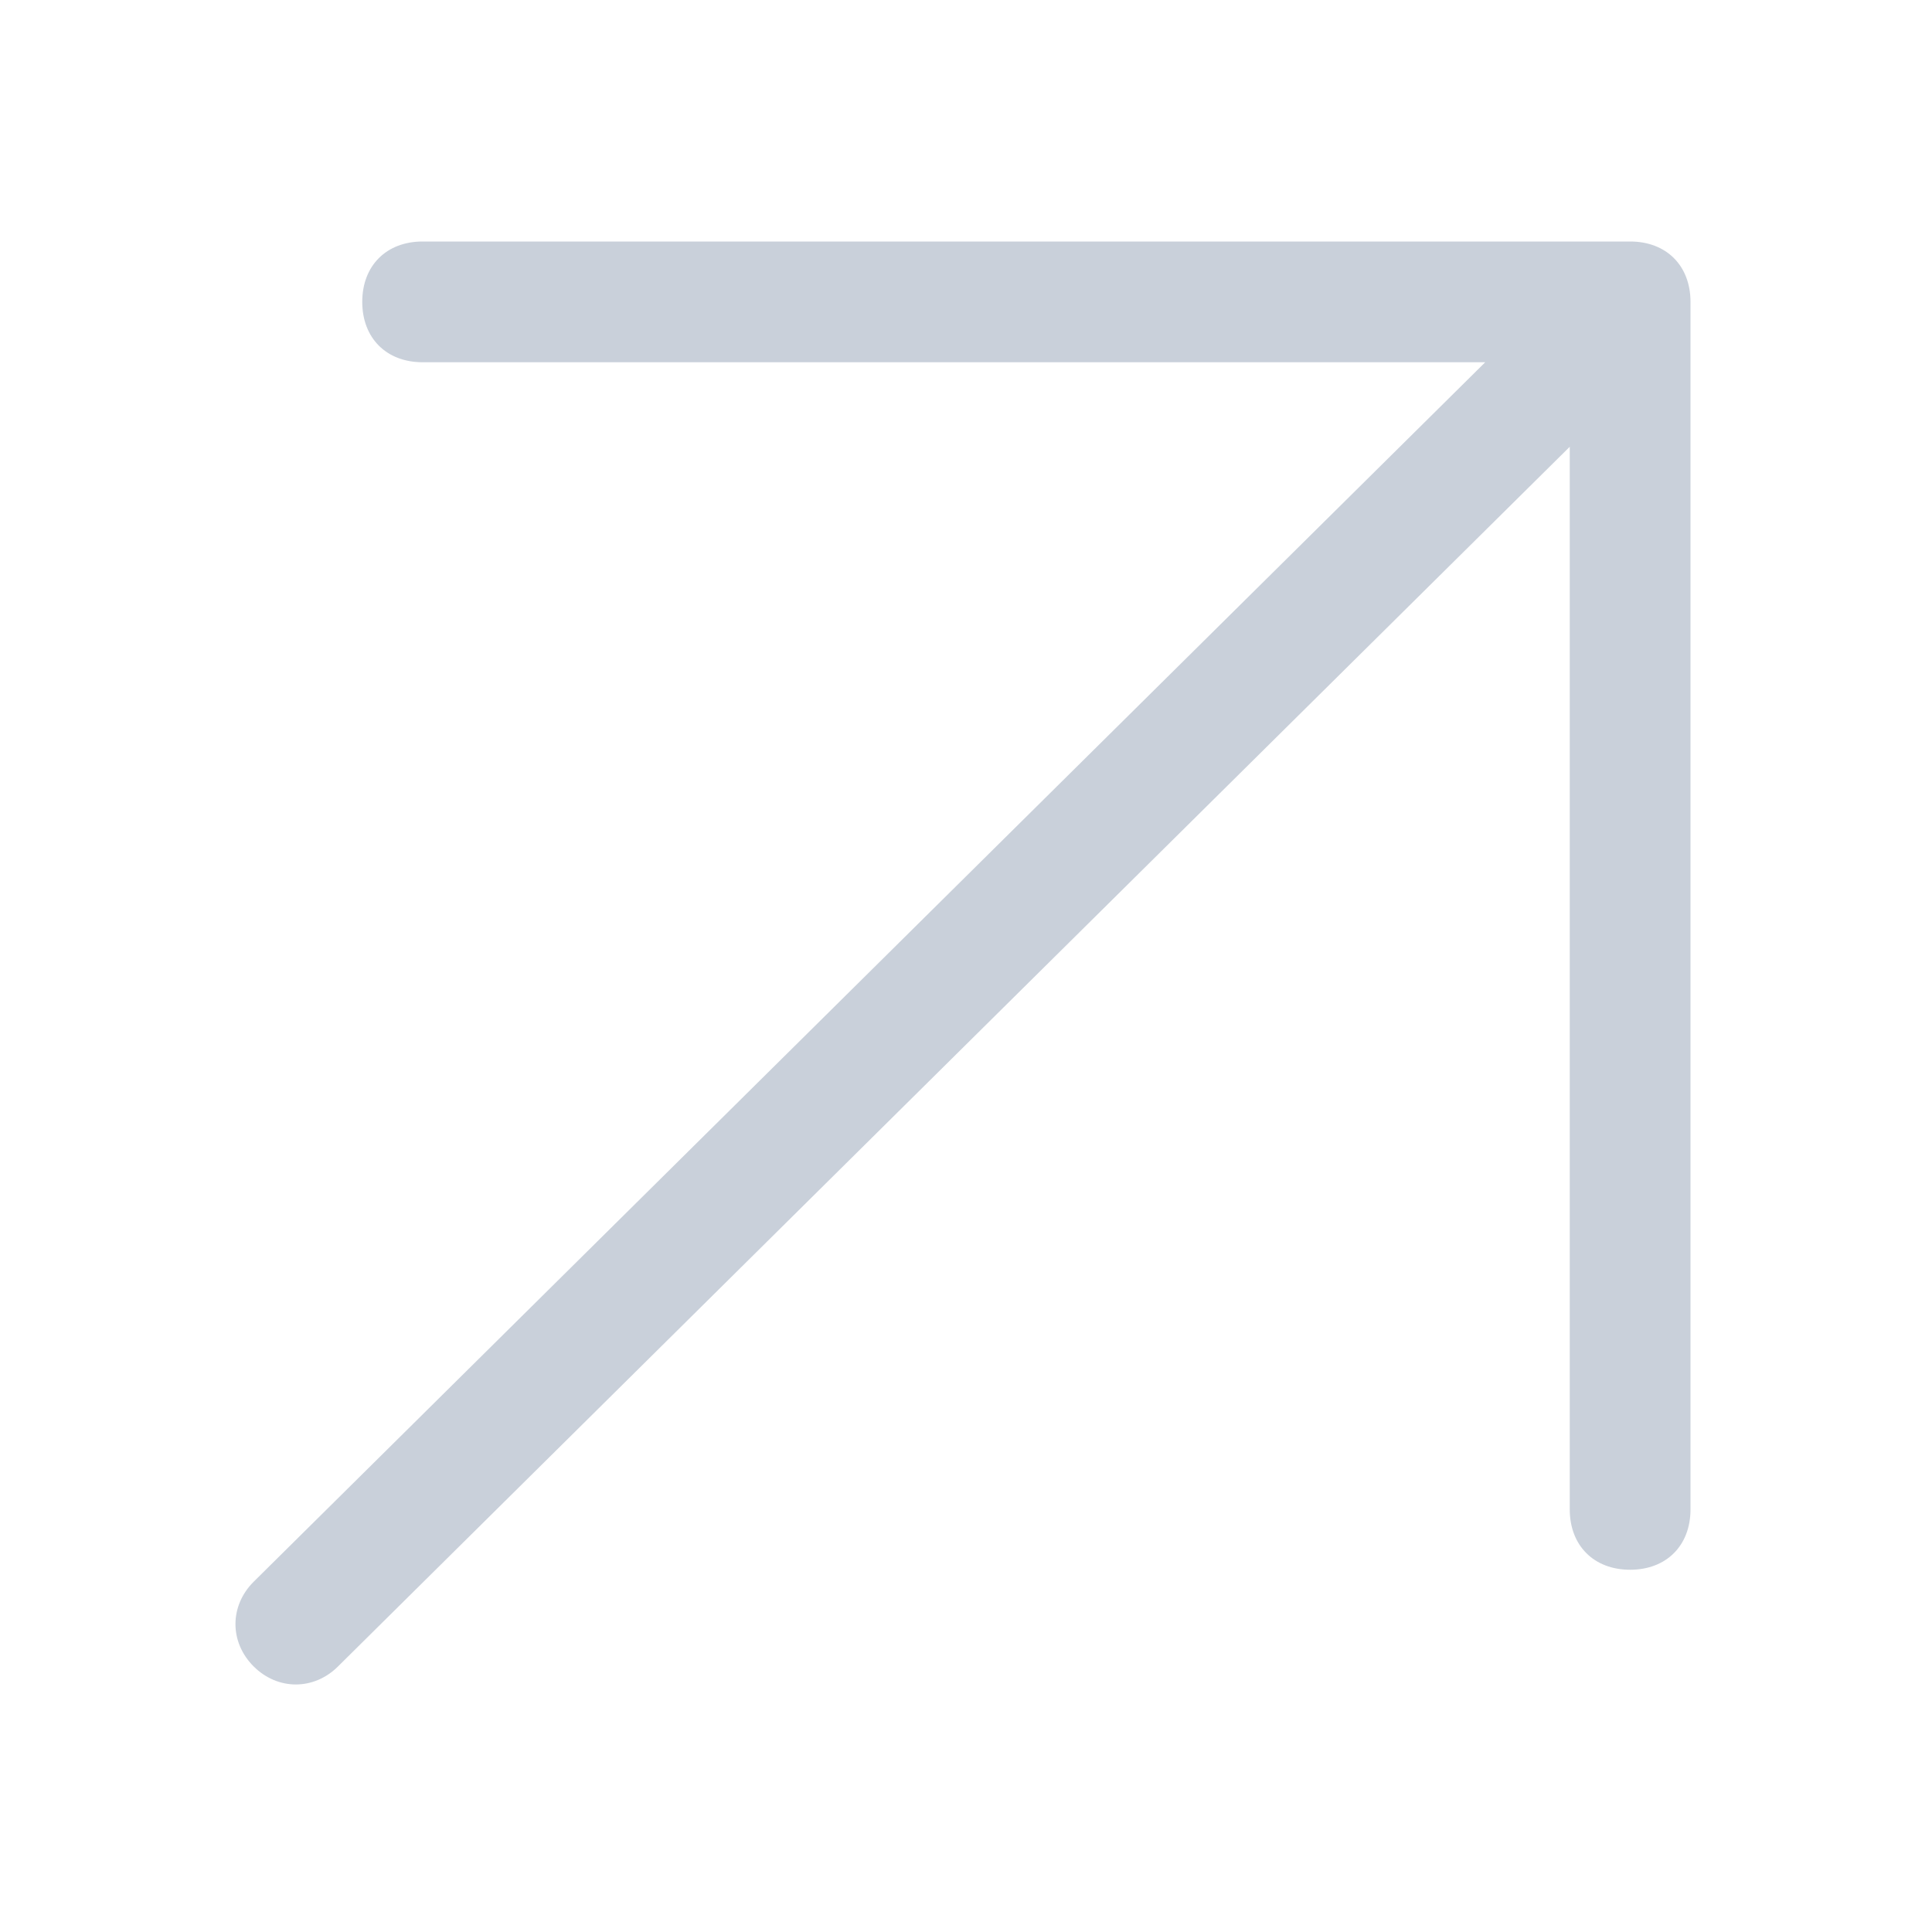 <svg xmlns="http://www.w3.org/2000/svg" id="katman_1" viewBox="0 0 16 16"><defs><style> .st0 { fill: #4b6382; fill-rule: evenodd; opacity: .3; } </style></defs><path class="st0" d="M14,2.5c0-.3-.2-.5-.5-.5H3.5c-.3,0-.5.2-.5.5s.2.5.5.5h8.8L2.1,13.1c-.2.2-.2.5,0,.7.2.2.5.2.7,0L13,3.7v8.8c0,.3.2.5.5.5s.5-.2.5-.5V2.5Z"></path></svg>